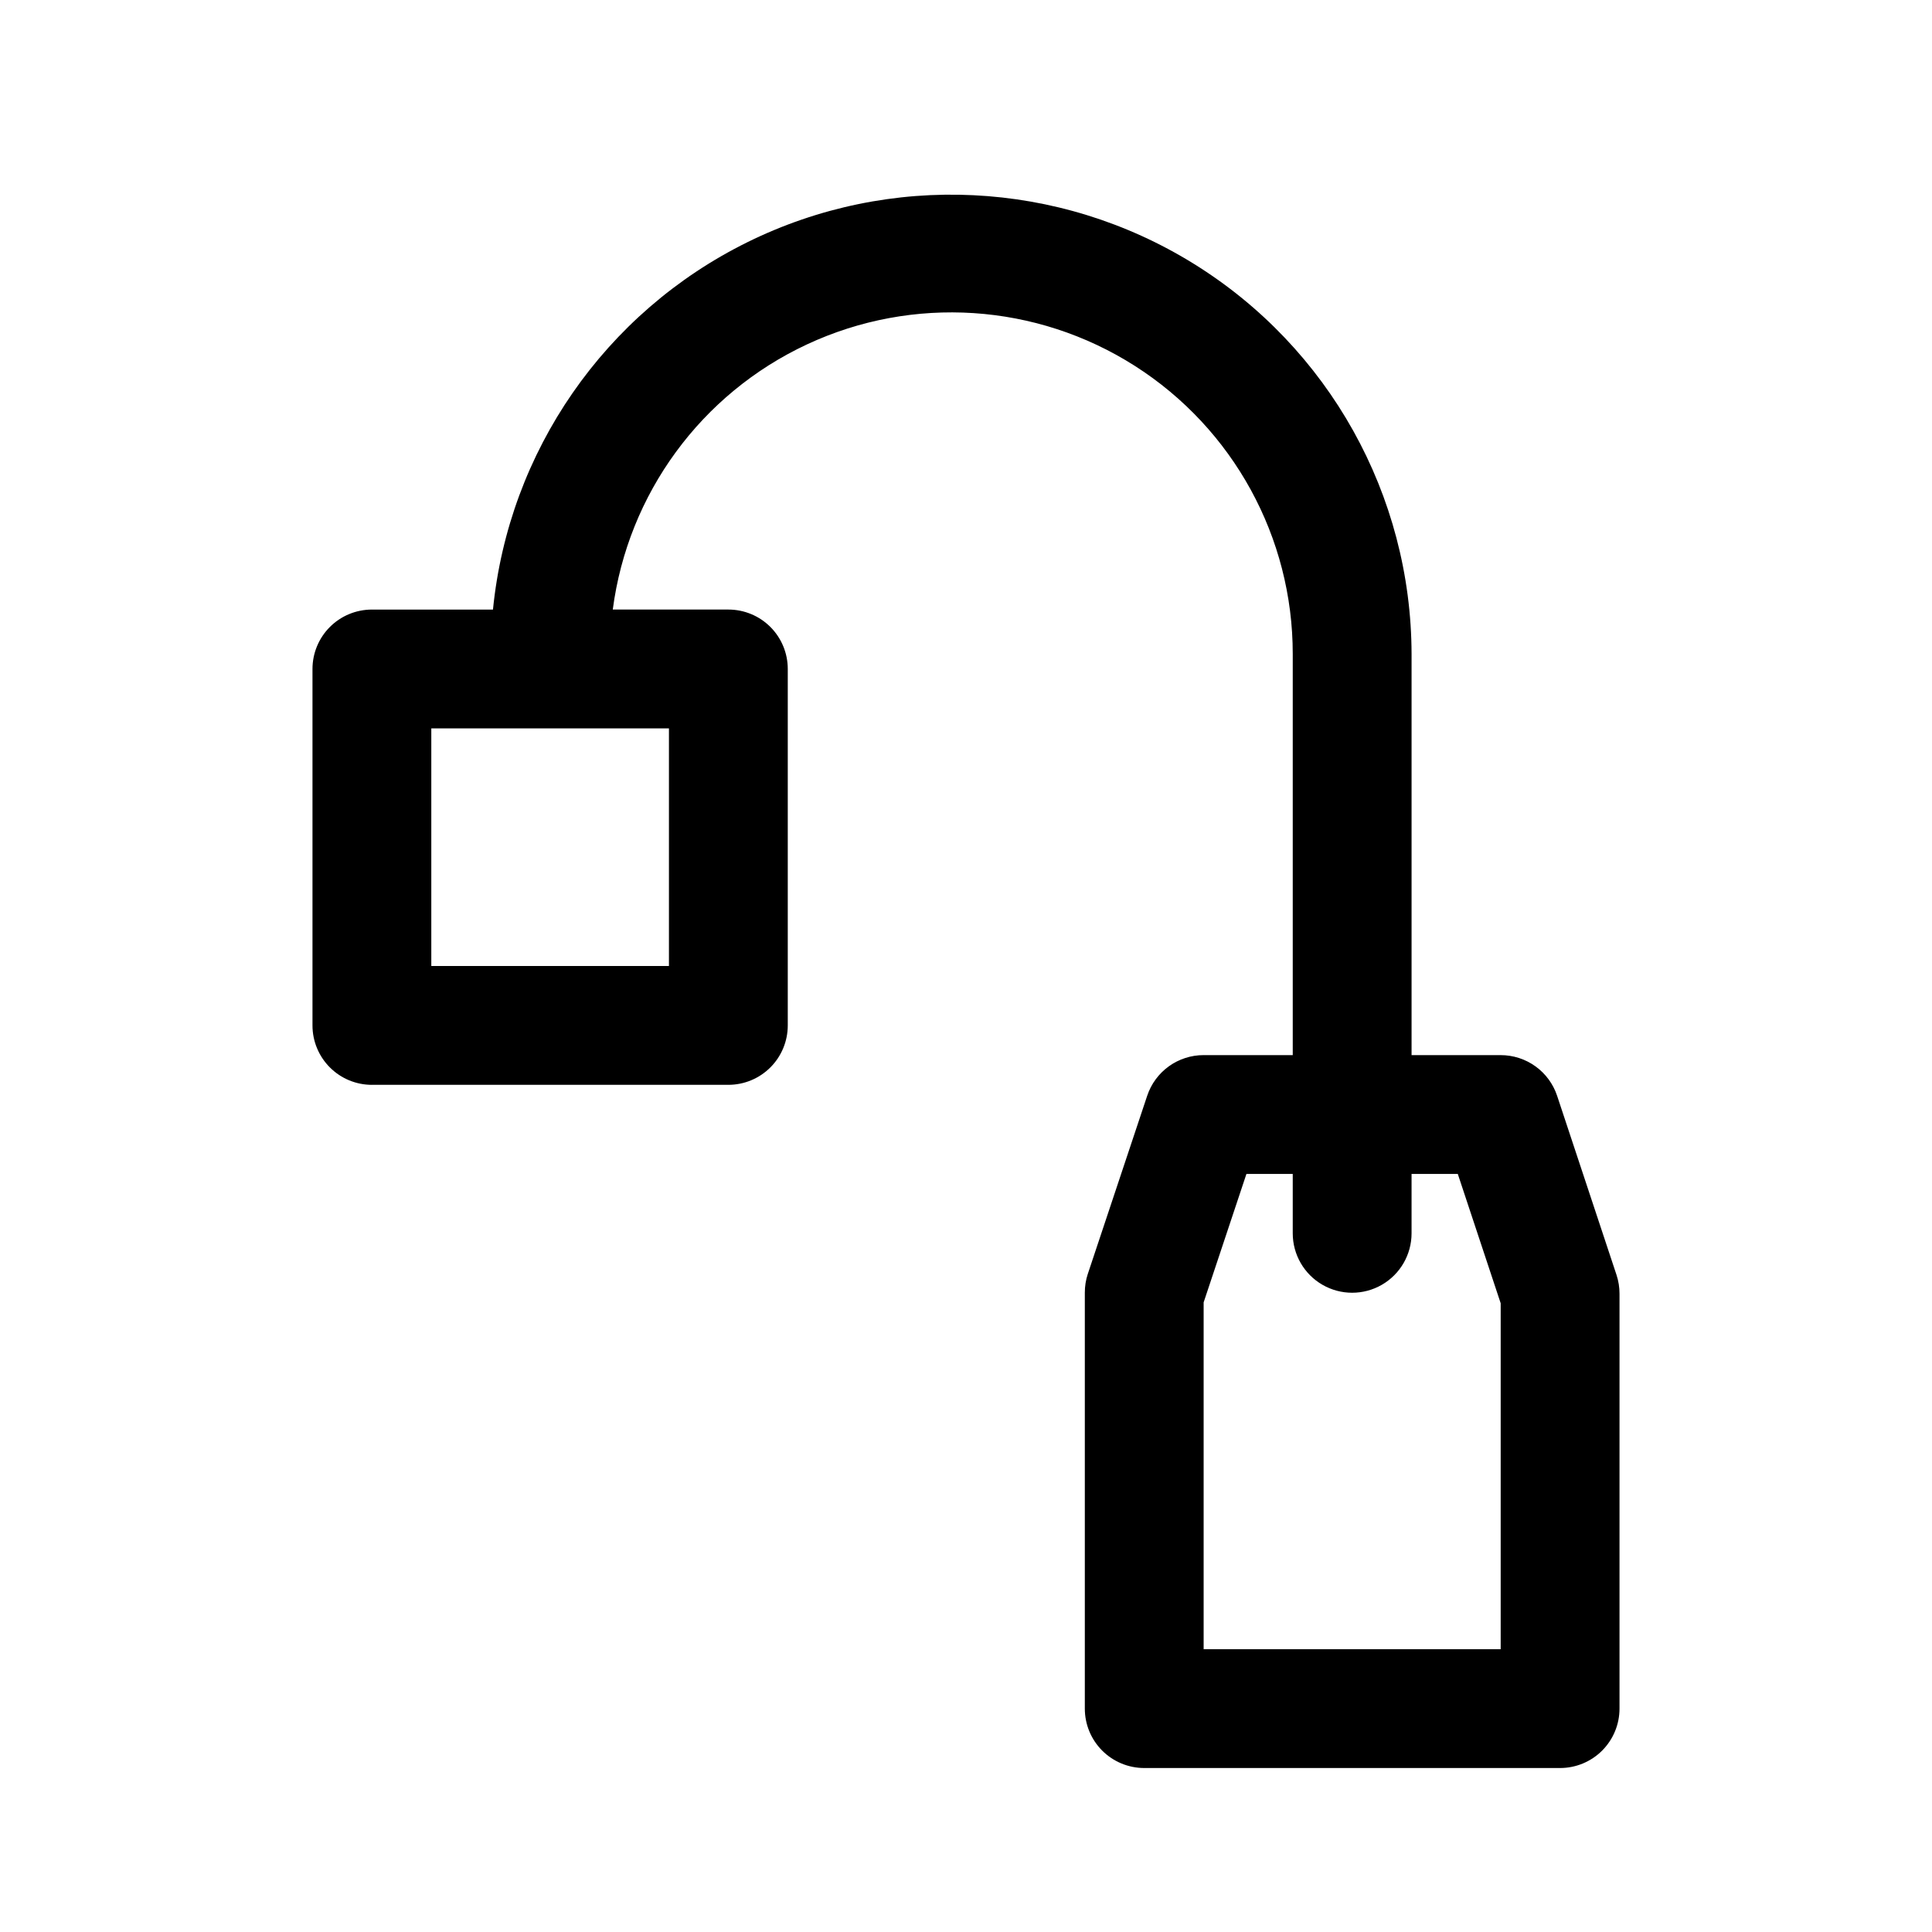 <?xml version="1.0" encoding="UTF-8"?>
<!-- The Best Svg Icon site in the world: iconSvg.co, Visit us! https://iconsvg.co -->
<svg fill="#000000" width="800px" height="800px" version="1.1" viewBox="144 144 512 512" xmlns="http://www.w3.org/2000/svg">
 <path d="m242.56 431.49h94.465c4.176 0 8.18-1.66 11.133-4.613s4.609-6.957 4.609-11.133v-94.465c0-4.176-1.656-8.18-4.609-11.133s-6.957-4.609-11.133-4.609h-30.633c4.012-30.68 23.418-57.18 51.453-70.262 28.039-13.086 60.812-10.938 86.902 5.691 26.09 16.633 41.871 45.438 41.844 76.379v106.27h-23.613c-3.309-0.004-6.535 1.035-9.219 2.965-2.684 1.934-4.691 4.66-5.738 7.797l-15.742 47.23-0.004 0.004c-0.527 1.605-0.793 3.289-0.785 4.981v110.21c0 4.176 1.656 8.18 4.609 11.133 2.953 2.949 6.957 4.609 11.133 4.609h110.21c4.176 0 8.18-1.66 11.133-4.609 2.953-2.953 4.613-6.957 4.613-11.133v-109.96c0.004-1.688-0.262-3.359-0.789-4.961l-15.742-47.477c-1.043-3.141-3.051-5.875-5.734-7.809-2.688-1.938-5.914-2.977-9.223-2.977h-23.617v-106.27c-0.09-42.129-21.898-81.227-57.699-103.43-35.797-22.203-80.516-24.375-118.3-5.738-37.777 18.637-63.273 55.441-67.438 97.363h-32.086c-4.176 0-8.18 1.656-11.133 4.609s-4.613 6.957-4.613 11.133v94.465c0 4.176 1.66 8.18 4.613 11.133s6.957 4.613 11.133 4.613zm287.77 23.617 11.367 34.273v91.676h-78.719v-91.914l11.34-34.039h12.273v15.746c0 5.625 3 10.82 7.871 13.633 4.875 2.812 10.875 2.812 15.746 0 4.871-2.812 7.871-8.008 7.871-13.633v-15.746zm-272.03-118.08h62.977v62.977h-62.977z"/>
</svg>